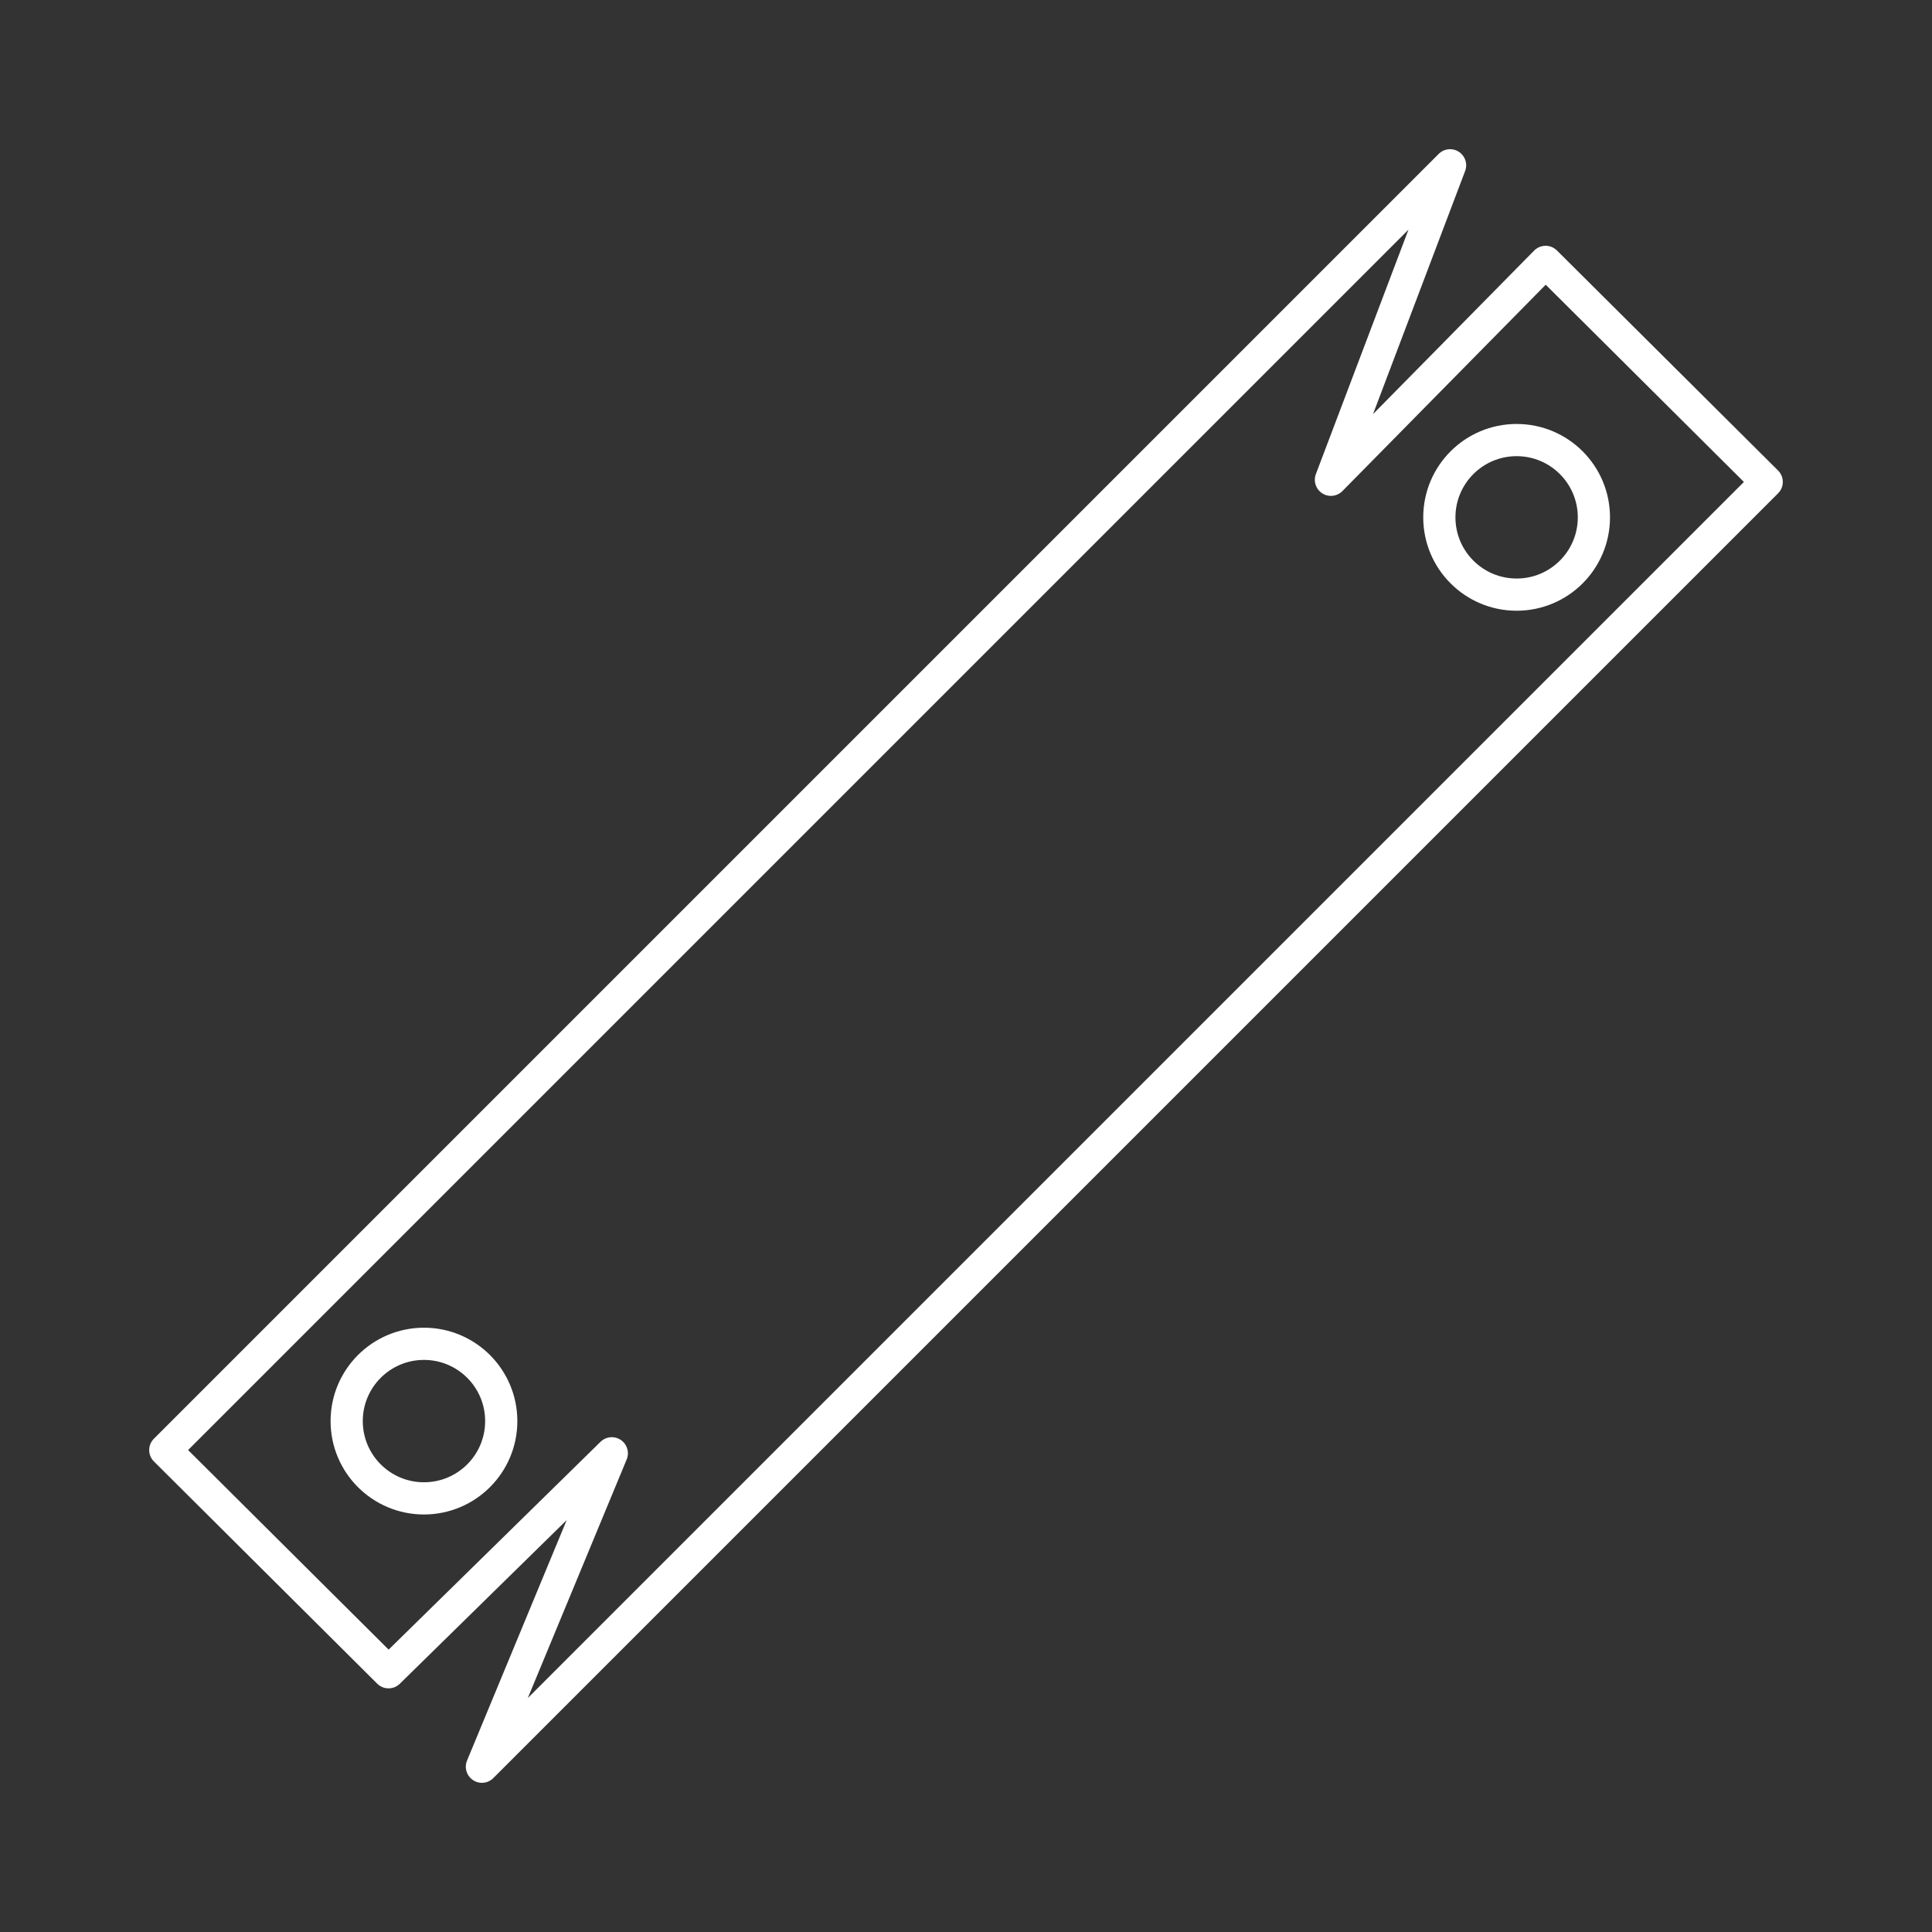 <?xml version="1.0" encoding="utf-8"?>
<!-- Generator: Adobe Illustrator 26.0.2, SVG Export Plug-In . SVG Version: 6.00 Build 0)  -->
<svg version="1.1" id="Layer_1" xmlns="http://www.w3.org/2000/svg" xmlns:xlink="http://www.w3.org/1999/xlink" x="0px" y="0px"
	 viewBox="0 0 180 180" style="enable-background:new 0 0 180 180;" xml:space="preserve">
<rect x="0" y="0" width="180" height="180" fill="#333333" stroke="none"/>
<style type="text/css">
	.st0{fill:none;stroke:#FFFFFF;stroke-width:3;stroke-linecap:round;stroke-linejoin:round;stroke-miterlimit:10;}
	.st1{fill:none;stroke:#FFFFFF;stroke-width:3;stroke-miterlimit:10;}
	.st2{fill:#182232;}
	.st3{fill:#EA4F56;}
</style>
<g>
	<polygon class="st0" points="44.9,164.6 57,135.4 36.2,155.8 15.4,135.1 135.1,15.4 124,44.7 144,24.4 164.6,44.9 	"/>
	<circle class="st0" cx="39.5" cy="132.4" r="7.2"/>
	<circle class="st0" cx="141.3" cy="48.2" r="7.2"/>
</g>
</svg>
